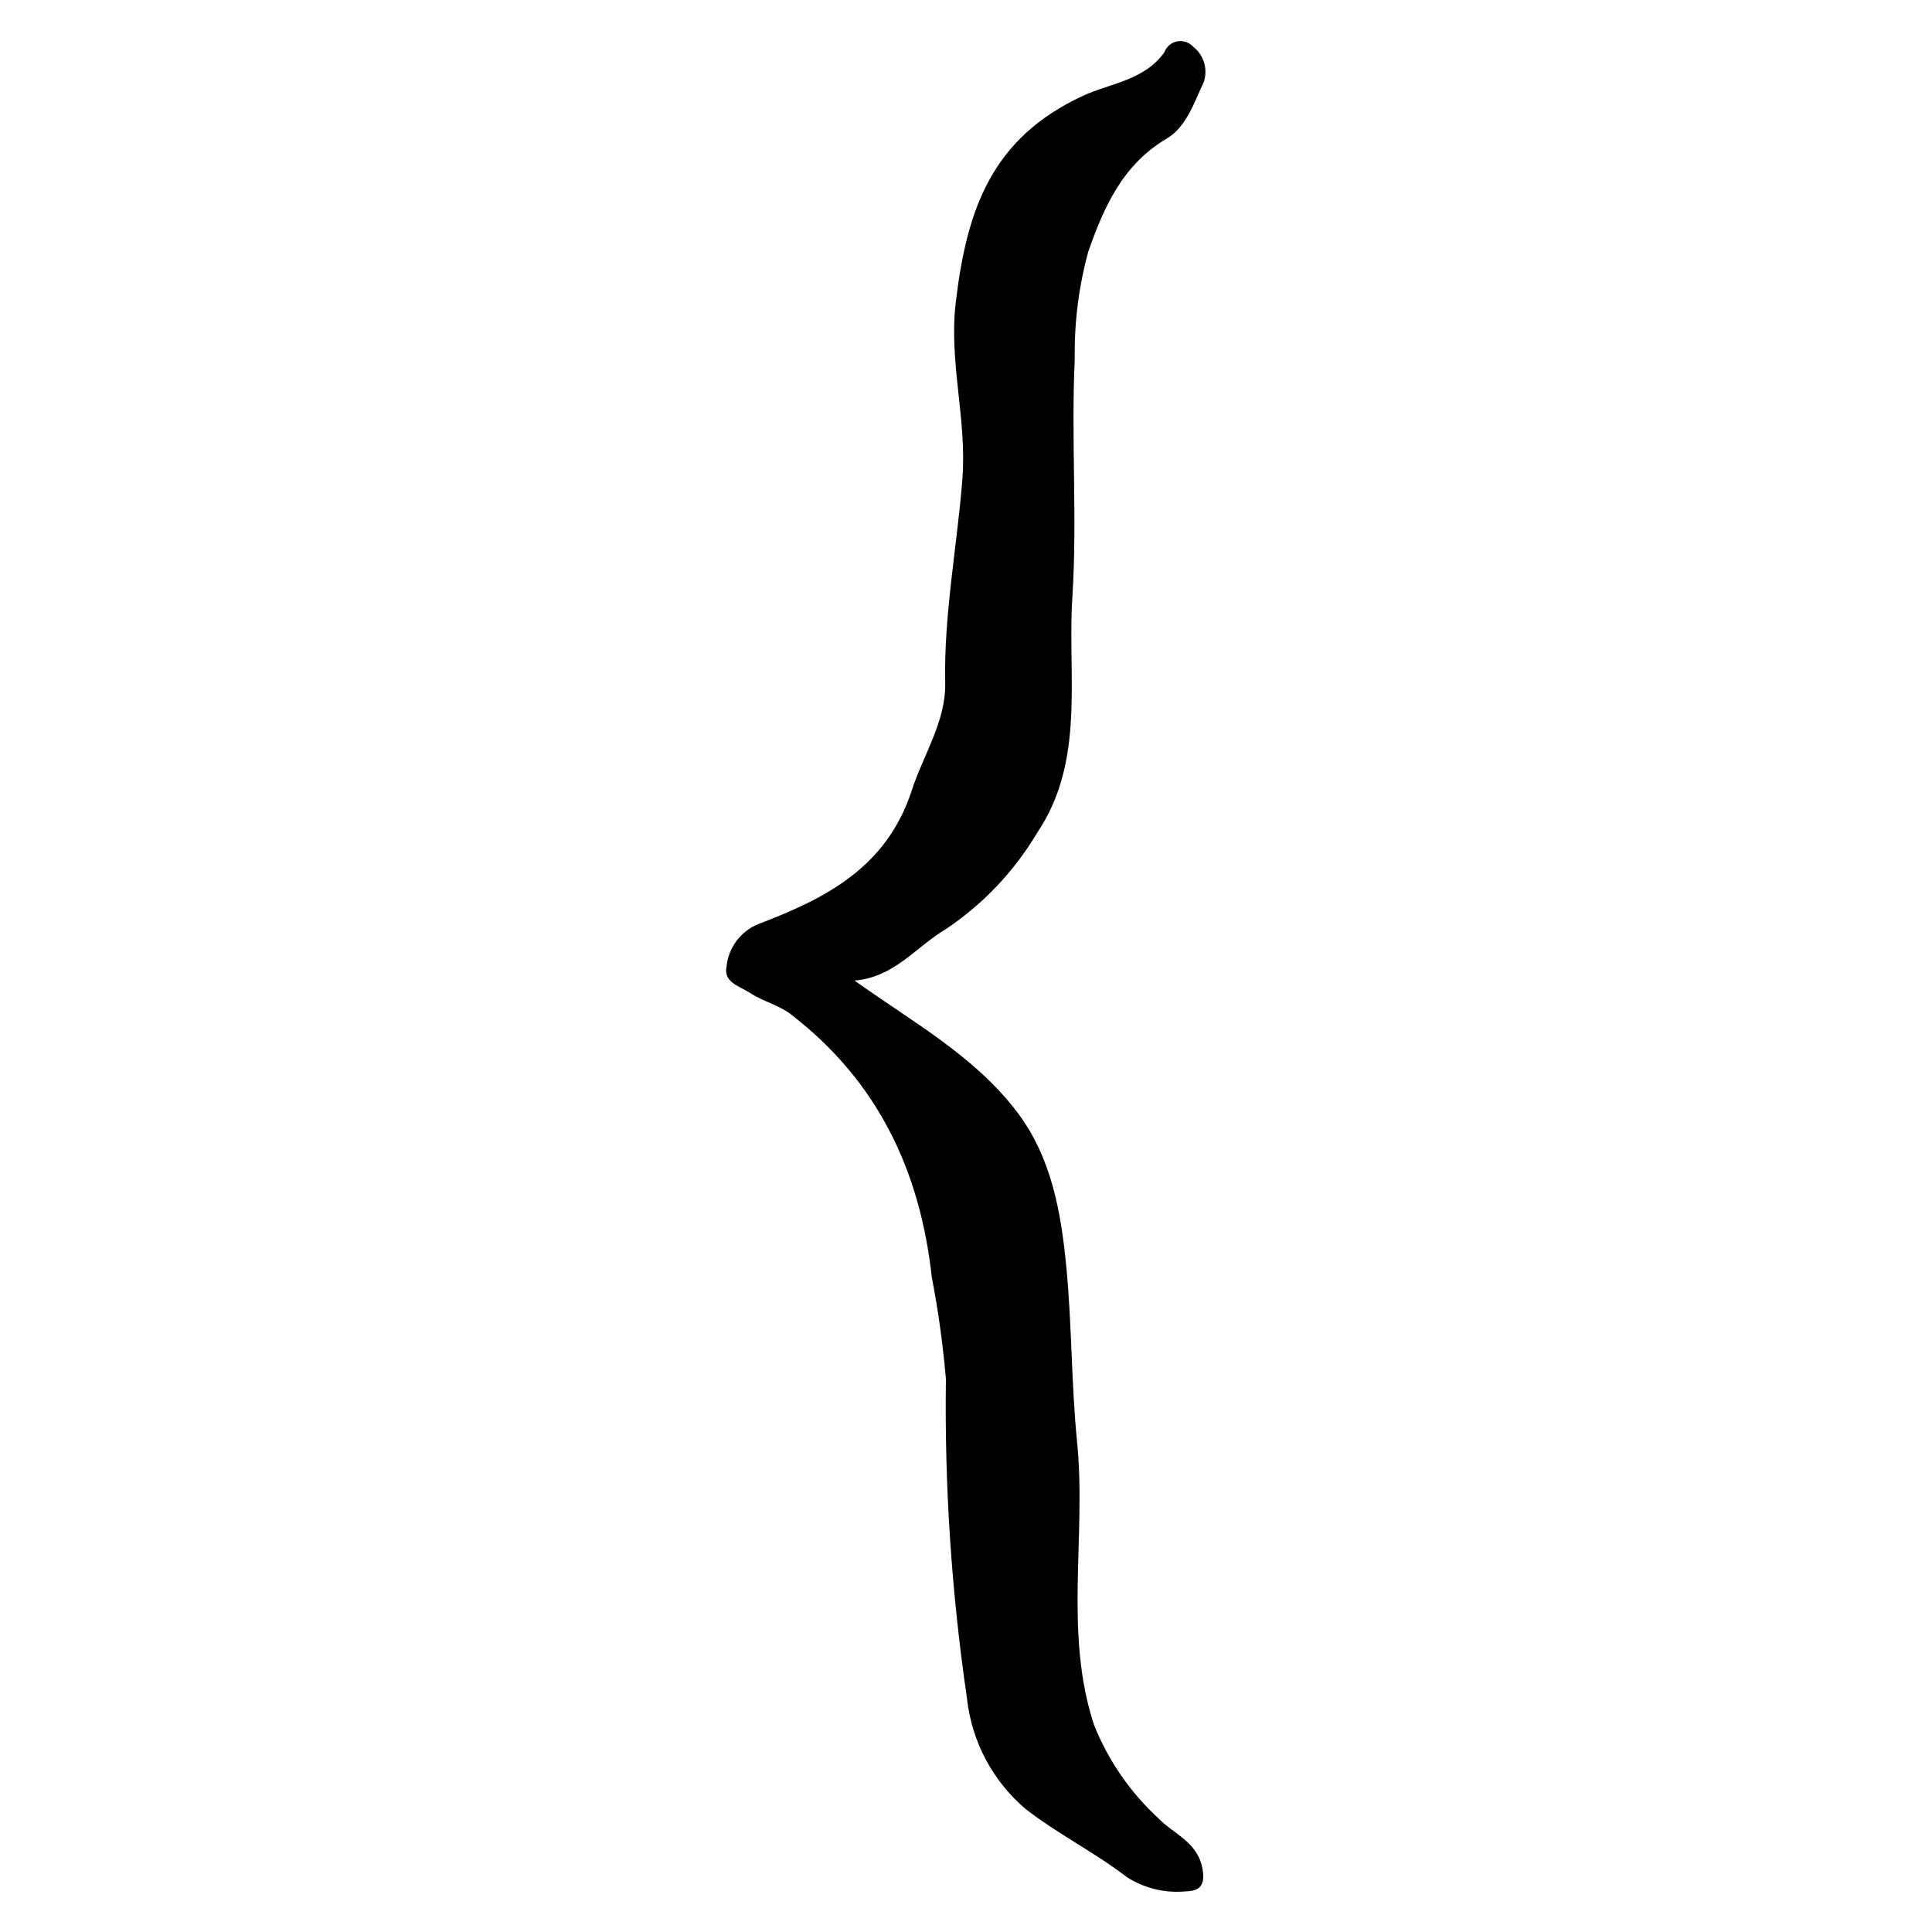 <?xml version="1.0" encoding="UTF-8"?>
<!-- Uploaded to: SVG Find, www.svgrepo.com, Generator: SVG Find Mixer Tools -->
<svg fill="#000000" width="800px" height="800px" version="1.1" viewBox="144 144 512 512" xmlns="http://www.w3.org/2000/svg">
 <path d="m370.46 403.86c15.598 11.137 31.641 19.887 42.934 34.648 9.293 12.148 11.773 26.738 13.172 41.023 1.508 15.414 1.336 31.199 2.867 46.531 2.508 25.07-3.559 50.703 4.519 75.125h-0.004c3.789 9.43 9.641 17.895 17.129 24.766 4.09 4.211 10.395 6.215 11.613 13.418 0.762 4.496-0.977 5.785-4.375 5.852h0.004c-5.488 0.543-11.004-0.777-15.652-3.742-8.613-6.617-18.383-11.48-26.883-18.082-8.719-7.414-14.27-17.883-15.516-29.258-4.113-28.043-5.984-56.371-5.594-84.711-0.777-9.062-2.027-18.078-3.746-27.012-3.109-28.223-14.34-51.887-37.27-69.559-3.309-2.551-7.203-3.359-10.605-5.555-3.098-2-7.324-2.922-6.531-7.059 0.48-5.094 3.766-9.488 8.516-11.391 17.789-6.742 33.949-14.984 40.574-35.359 3.078-9.473 9.078-18.305 8.871-28.504-0.371-18.184 3.144-36.016 4.555-53.984 1.25-15.902-3.625-31-1.762-46.785 2.914-24.691 9.492-43.625 33.746-54.844 7.191-3.328 16.227-4.035 21.547-11.531 0.543-1.477 1.816-2.566 3.363-2.879 1.543-0.309 3.137 0.211 4.207 1.367 2.894 2.199 4.043 6.012 2.848 9.445-2.519 5.398-4.617 11.91-9.801 14.953-11.746 6.894-16.766 18.457-20.781 29.941v-0.004c-2.539 9.297-3.746 18.902-3.59 28.535-0.988 21.047 0.711 42.266-0.637 63.148-1.348 20.91 3.594 43.387-9.461 62.57h0.004c-6.074 10.156-14.34 18.828-24.191 25.387-7.812 4.641-13.535 12.688-24.07 13.547z"/>
</svg>